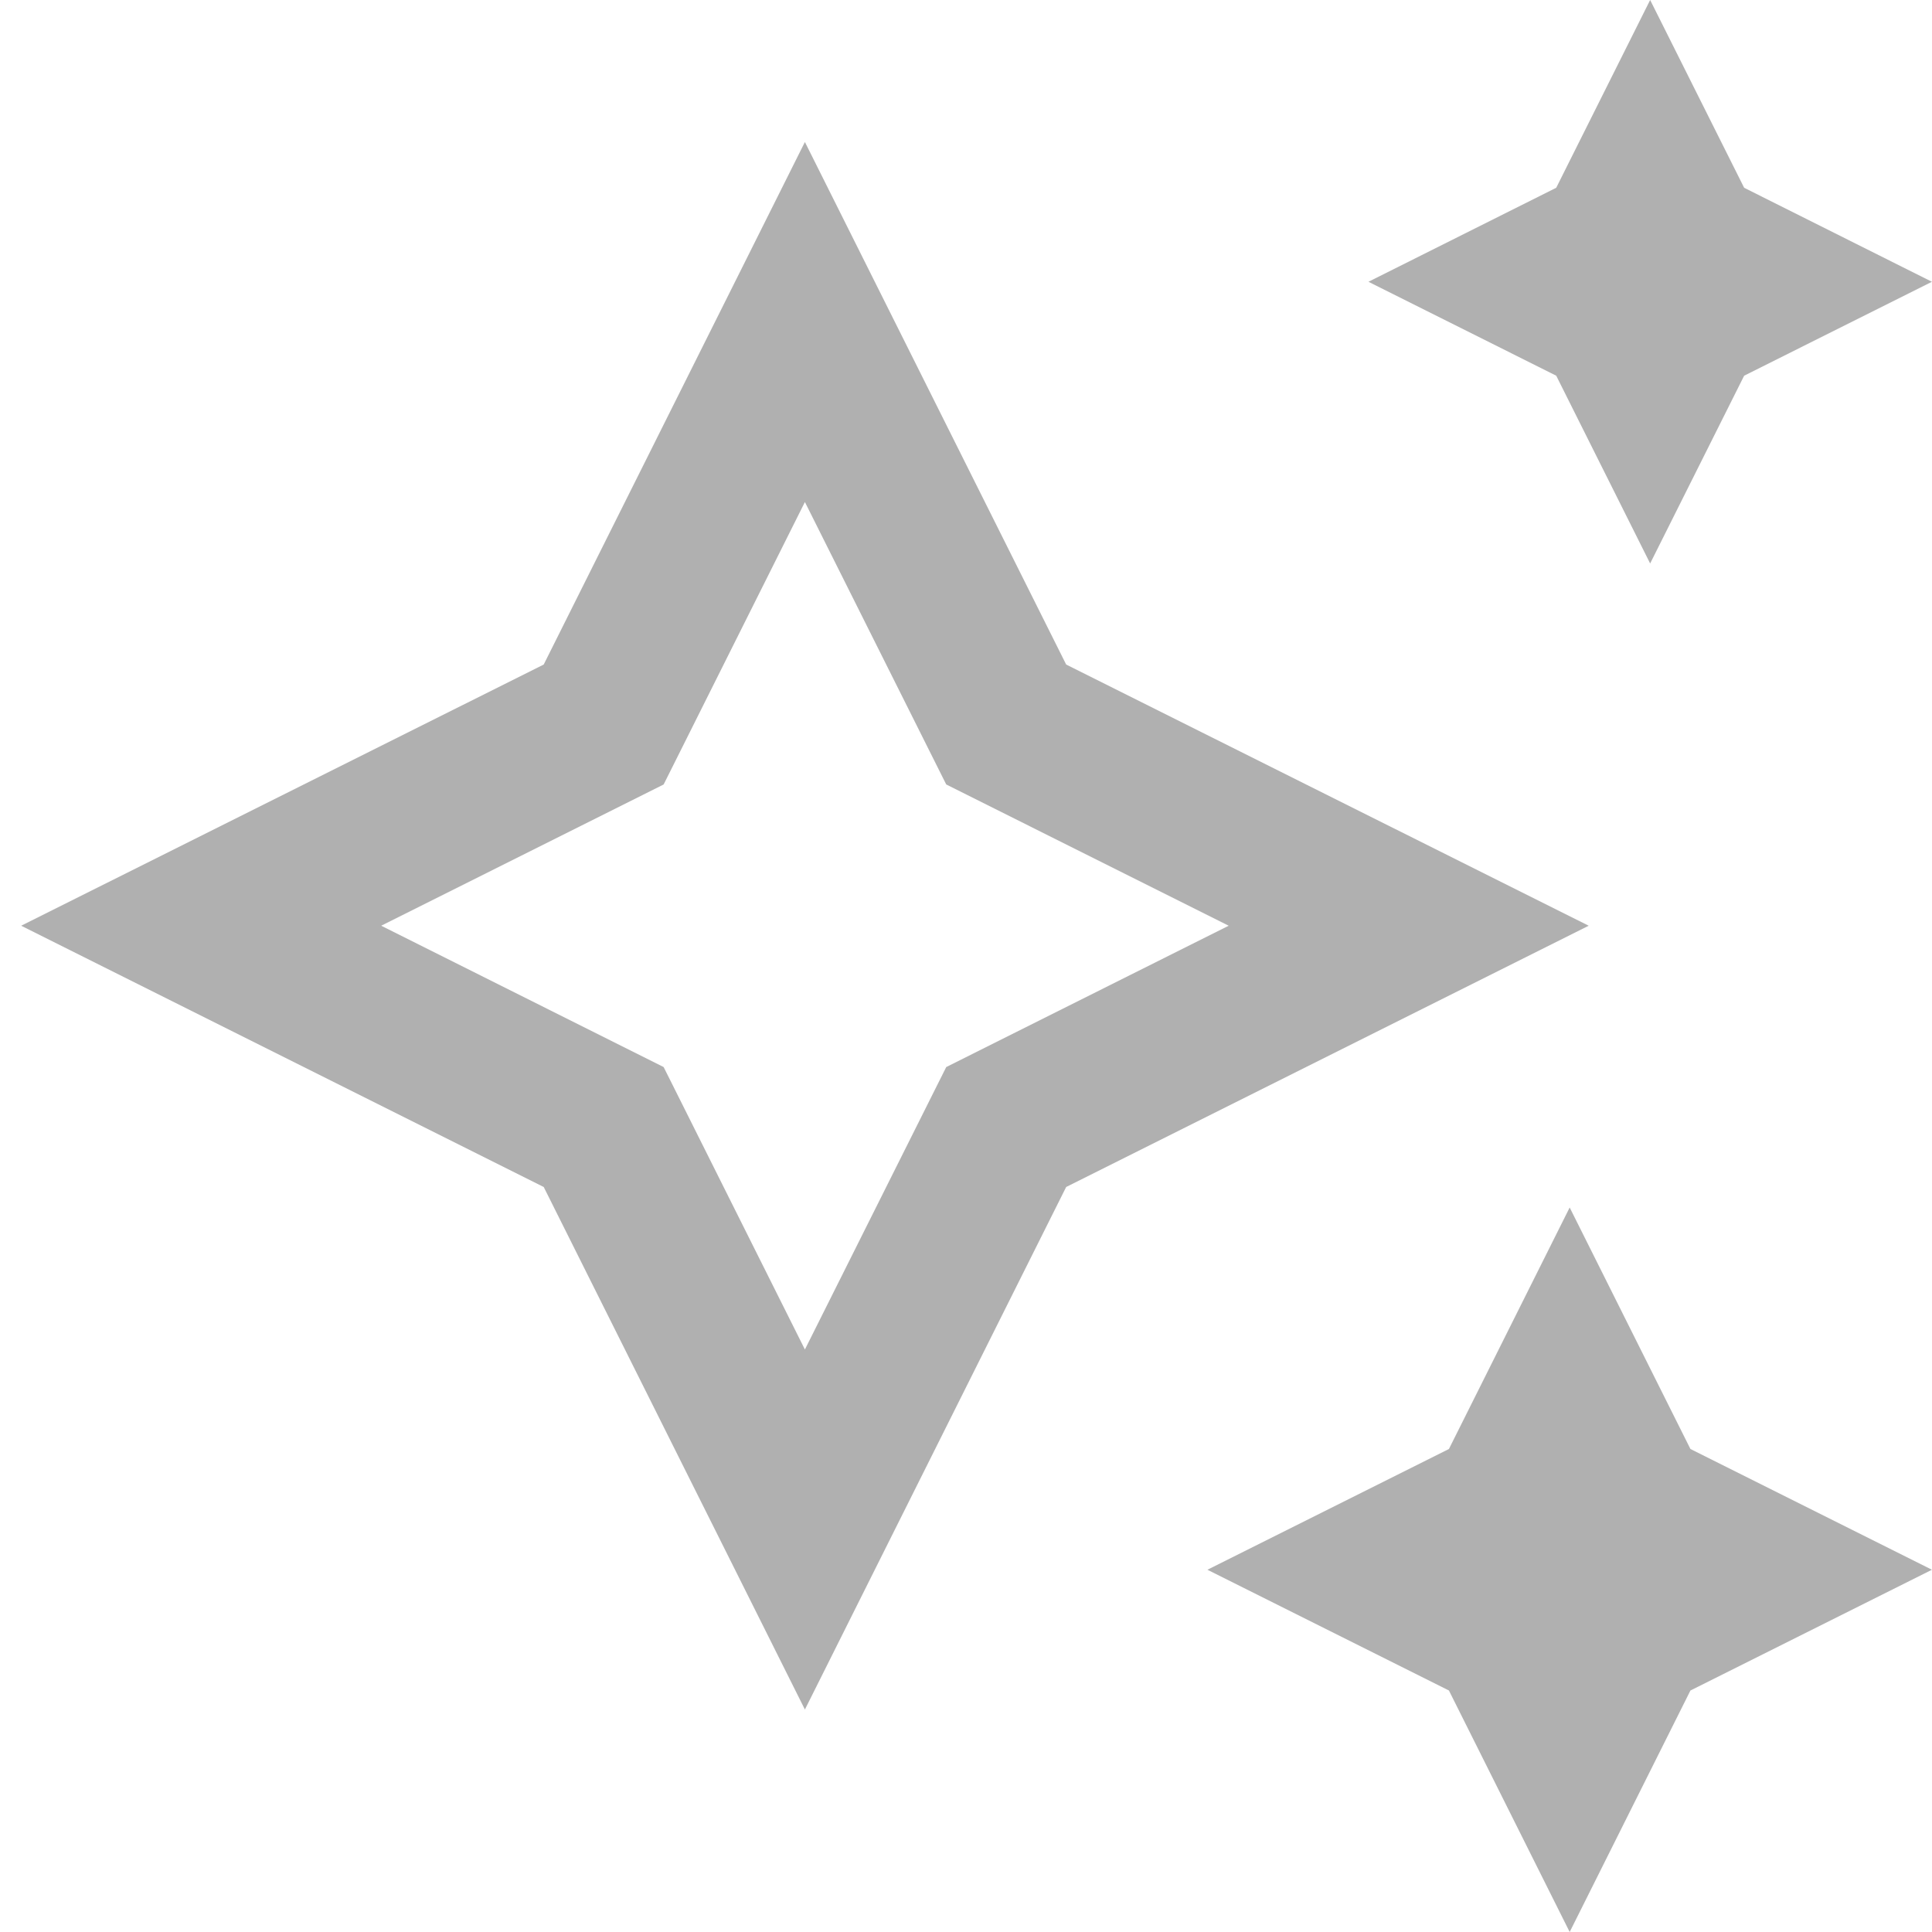 <?xml version="1.0" encoding="UTF-8"?> <svg xmlns="http://www.w3.org/2000/svg" width="26" height="26" viewBox="0 0 26 26" fill="none"><path d="M10.832 23.006L7.317 15.974L0.285 12.458L7.317 8.943L10.832 1.911L14.348 8.943L21.38 12.458L14.348 15.974L10.832 23.006ZM5.13 12.458L8.931 14.36L10.832 18.161L12.734 14.36L16.535 12.458L12.734 10.557L10.832 6.756L8.931 10.557L5.13 12.458ZM19.499 22.75L21.124 26L22.749 22.75L25.999 21.125L22.749 19.5L21.124 16.25L19.499 19.5L16.249 21.125L19.499 22.75ZM20.943 5.056L22.207 7.583L23.472 5.056L25.999 3.792L23.472 2.527L22.207 0L20.943 2.527L18.416 3.792L20.943 5.056Z" fill="#B0B0B0"></path></svg> 